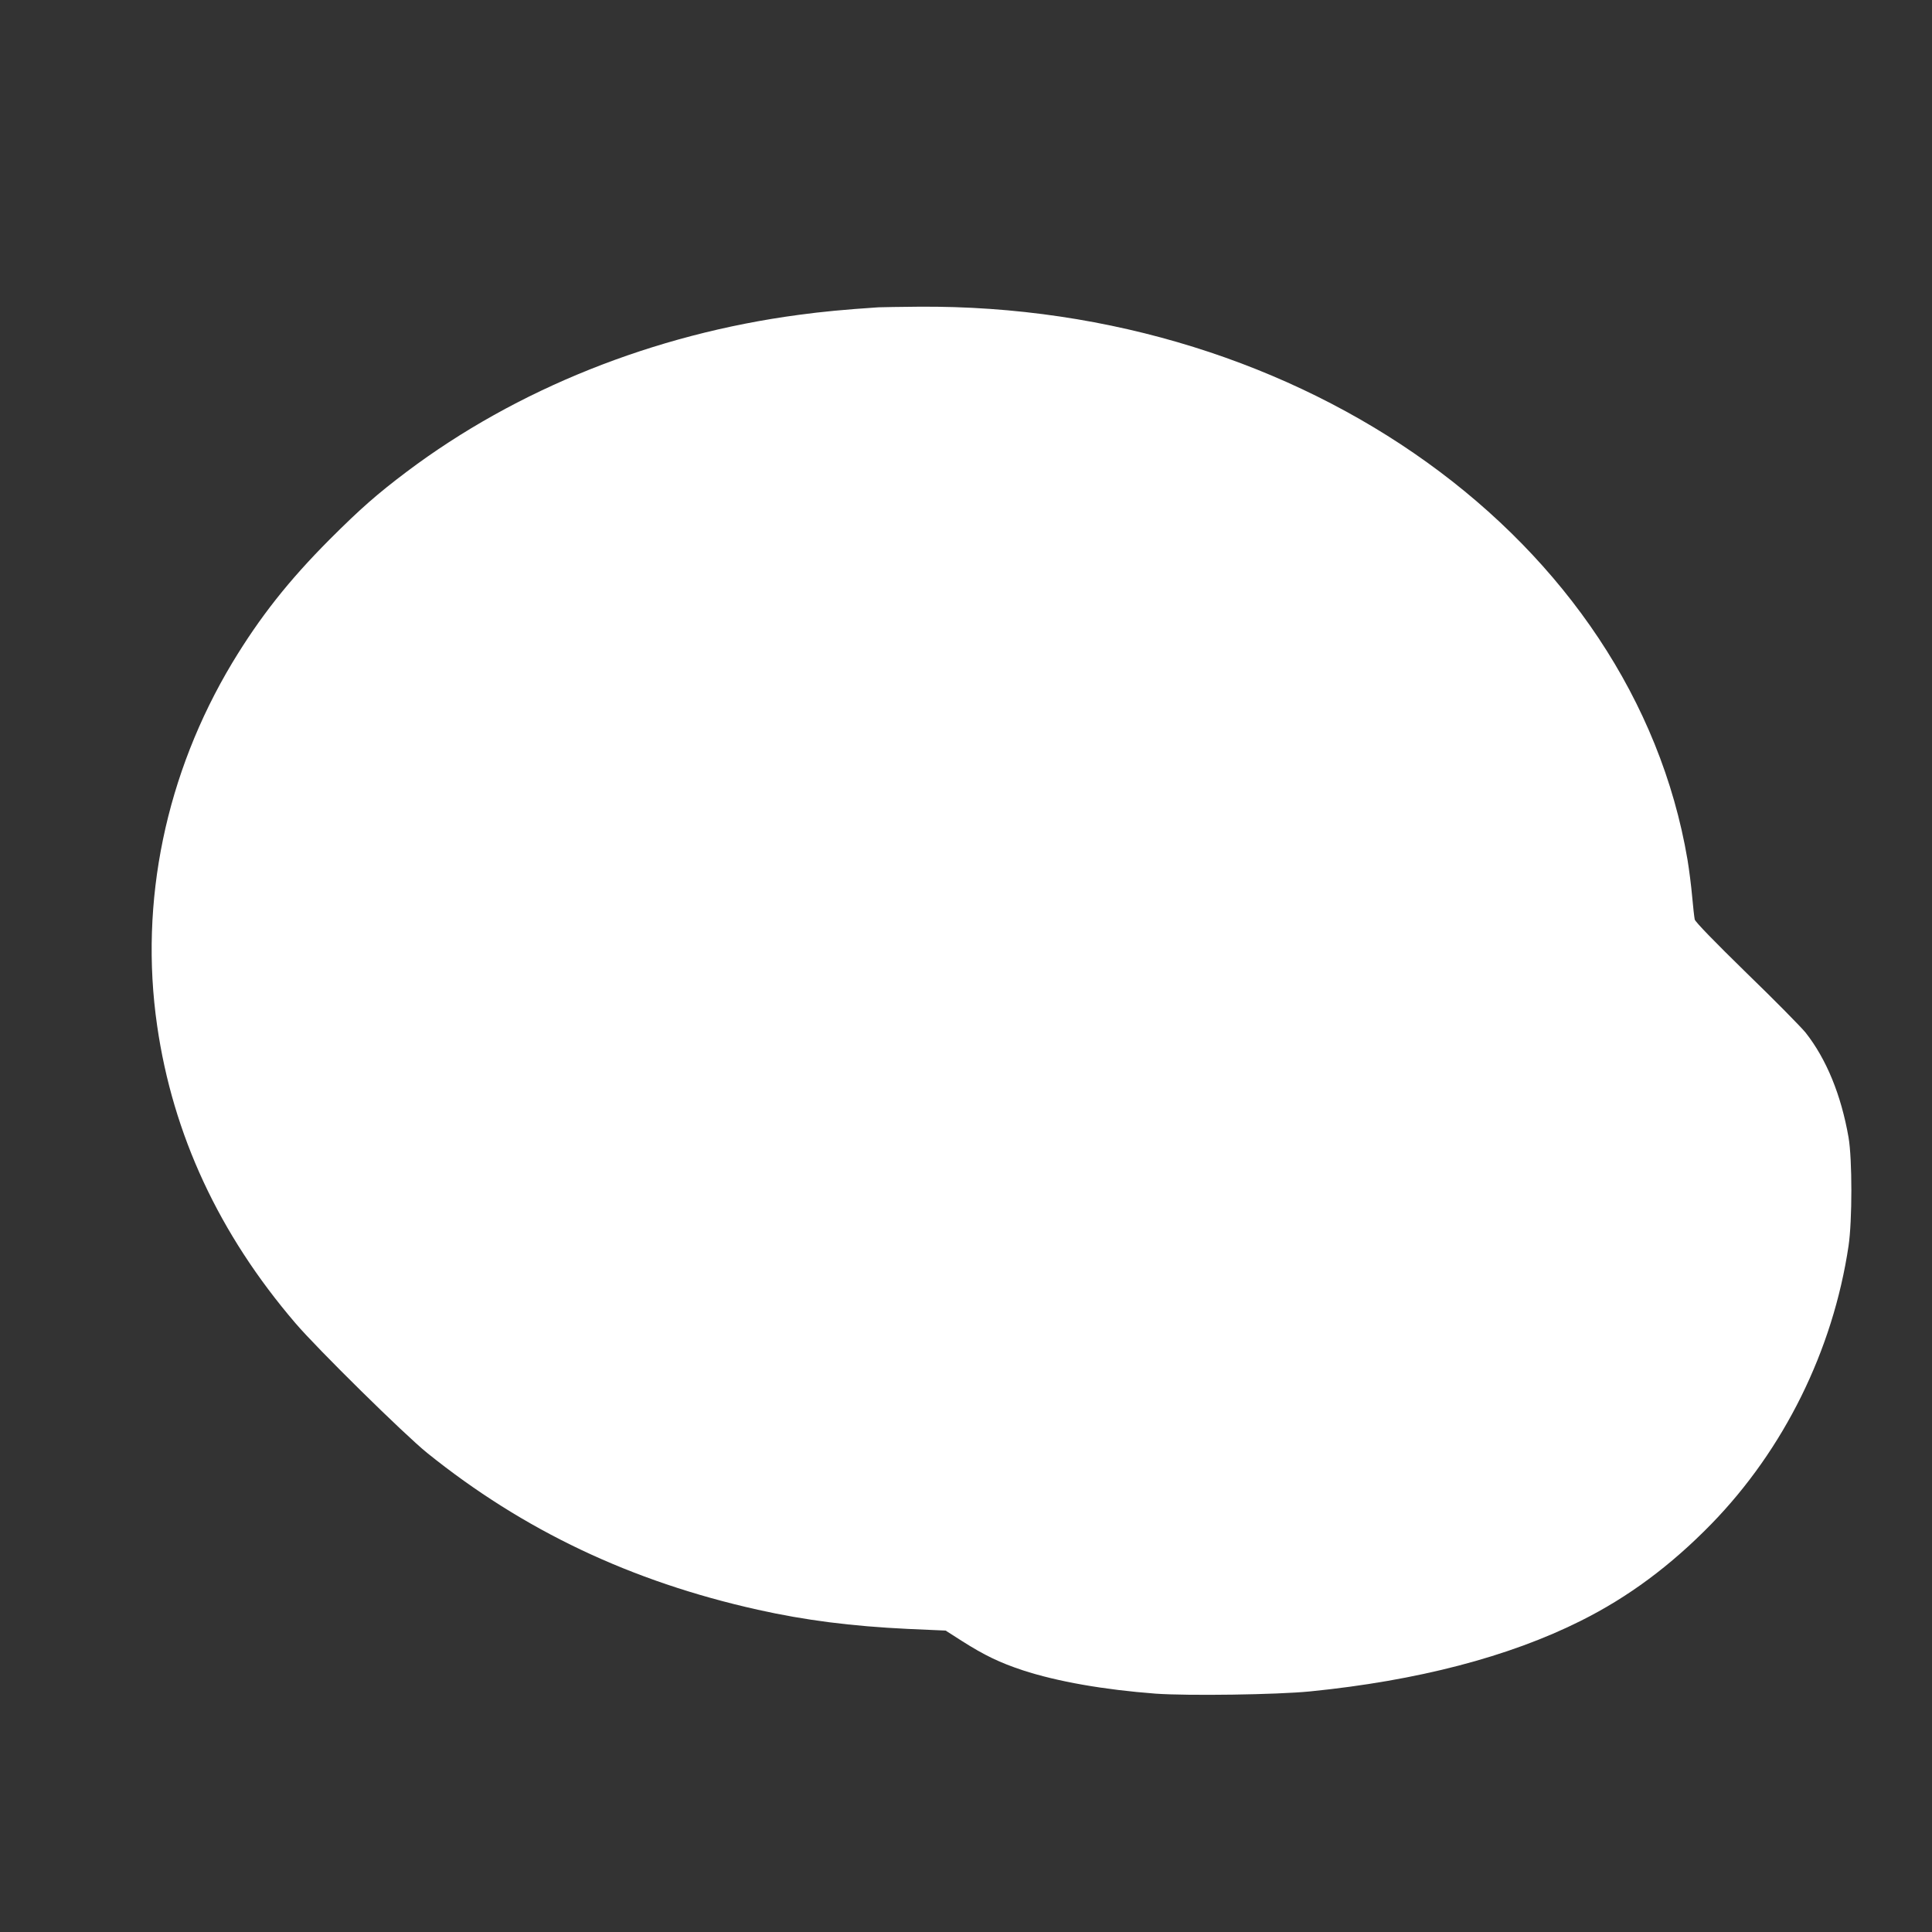 <?xml version="1.0" standalone="no"?>
<!DOCTYPE svg PUBLIC "-//W3C//DTD SVG 20010904//EN"
 "http://www.w3.org/TR/2001/REC-SVG-20010904/DTD/svg10.dtd">
<svg version="1.0" xmlns="http://www.w3.org/2000/svg"
 width="1280pt" height="1280pt" viewBox="0 0 1280 1280"
 preserveAspectRatio="xMidYMid meet">
<rect x="0" y="0" width="1280" height="1280" fill="#333333" stroke="none"/>
<g transform="translate(0,1280) scale(0.1,-0.1)"
fill="#ffffff" stroke="none">
<path d="M5820 10764 c-226 -15 -373 -29 -528 -50 -961 -128 -1870 -492 -2597
-1039 -195 -147 -306 -244 -511 -449 -272 -273 -462 -514 -645 -817 -441 -735
-617 -1583 -498 -2404 104 -722 410 -1380 916 -1971 145 -170 724 -740 873
-860 637 -513 1351 -852 2191 -1039 314 -70 619 -109 994 -127 l250 -11 108
-69 c151 -96 252 -144 403 -194 229 -75 538 -129 882 -155 214 -15 800 -7
1022 15 710 71 1317 229 1794 468 314 157 593 364 862 639 483 495 808 1153
911 1844 25 167 25 576 0 720 -49 281 -147 519 -284 693 -30 37 -205 215 -391
395 -216 211 -339 338 -344 355 -3 15 -11 83 -17 152 -6 69 -20 179 -31 245
-359 2113 -2543 3683 -5095 3663 -121 -1 -240 -3 -265 -4z"/>
</g>
</svg>
